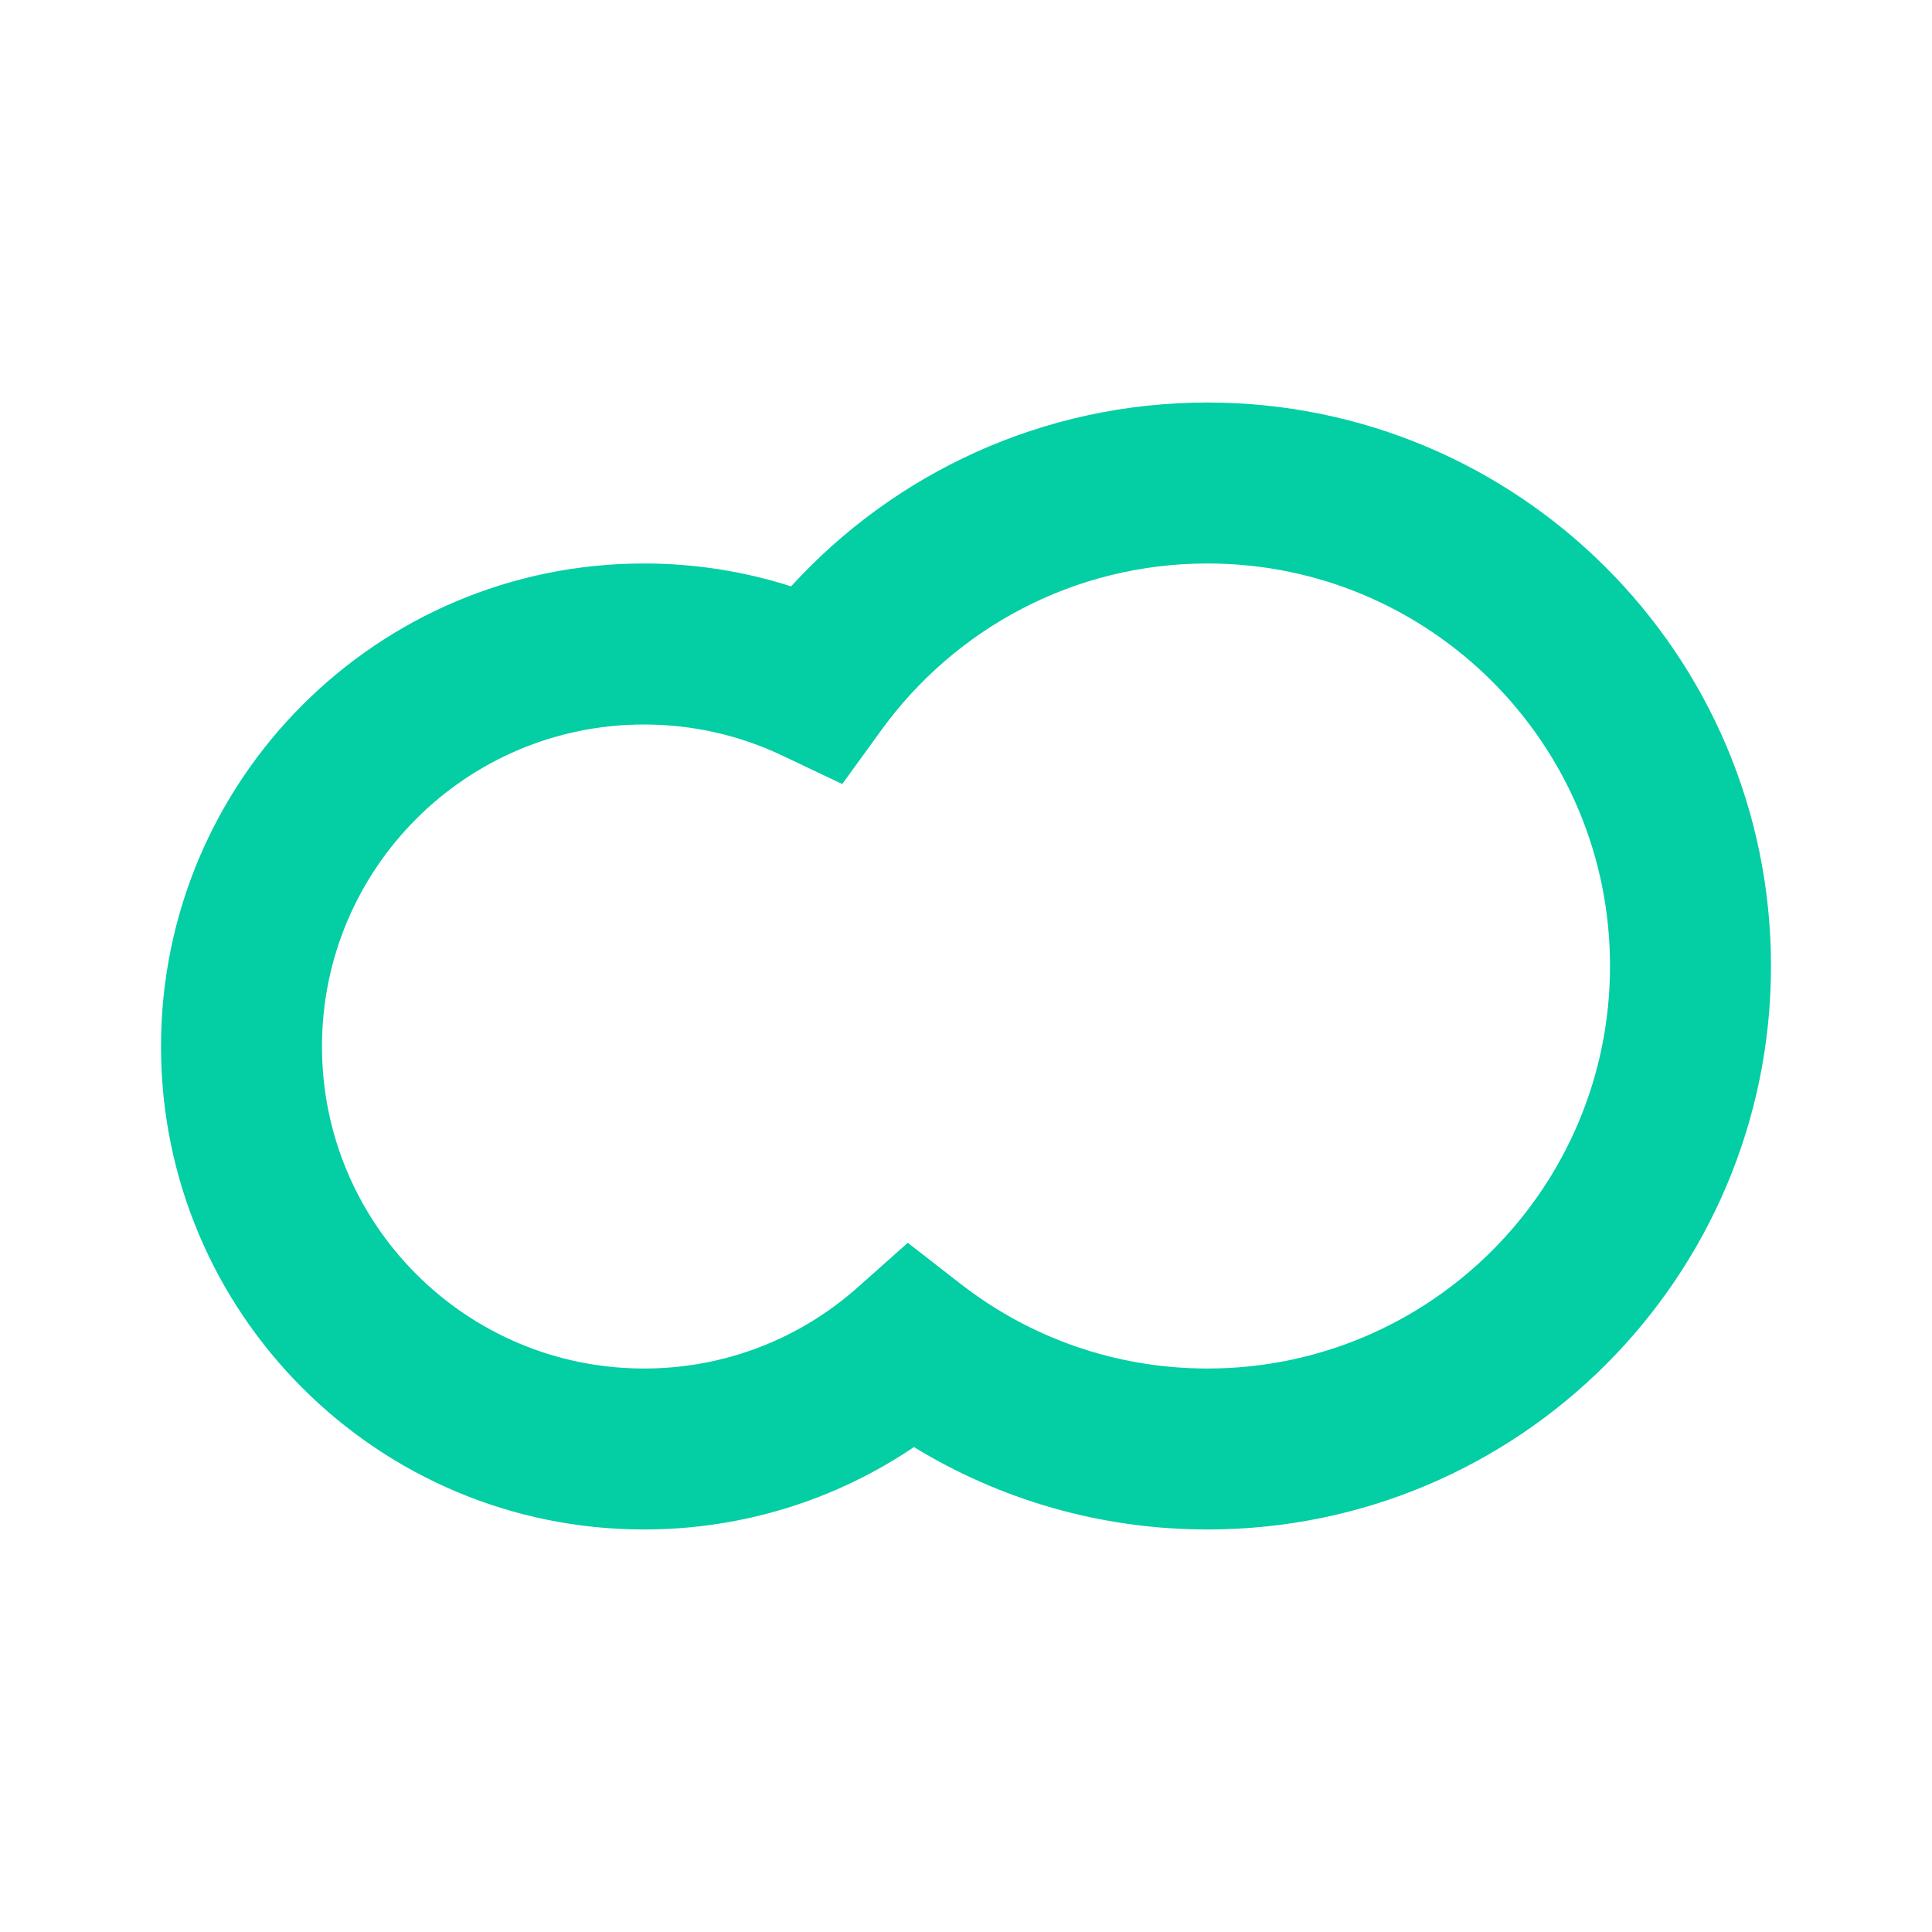 <svg width="32" height="32" viewBox="0 0 32 32" fill="none" xmlns="http://www.w3.org/2000/svg">
<path fill-rule="evenodd" clip-rule="evenodd" d="M20 9.333C17.78 9.333 15.814 10.417 14.6 12.09L13.95 12.986L12.949 12.511C12.259 12.184 11.486 12 10.667 12C7.721 12 5.333 14.388 5.333 17.333C5.333 20.279 7.721 22.667 10.667 22.667C12.027 22.667 13.265 22.16 14.207 21.322L15.036 20.585L15.912 21.266C17.041 22.144 18.457 22.667 20 22.667C23.682 22.667 26.667 19.682 26.667 16C26.667 12.318 23.682 9.333 20 9.333ZM13.103 9.712C14.809 7.842 17.267 6.667 20 6.667C25.155 6.667 29.333 10.845 29.333 16C29.333 21.155 25.155 25.333 20 25.333C18.22 25.333 16.554 24.834 15.138 23.968C13.861 24.83 12.322 25.333 10.667 25.333C6.248 25.333 2.667 21.752 2.667 17.333C2.667 12.915 6.248 9.333 10.667 9.333C11.515 9.333 12.334 9.466 13.103 9.712Z" fill="#03CEA4"/>
</svg>
